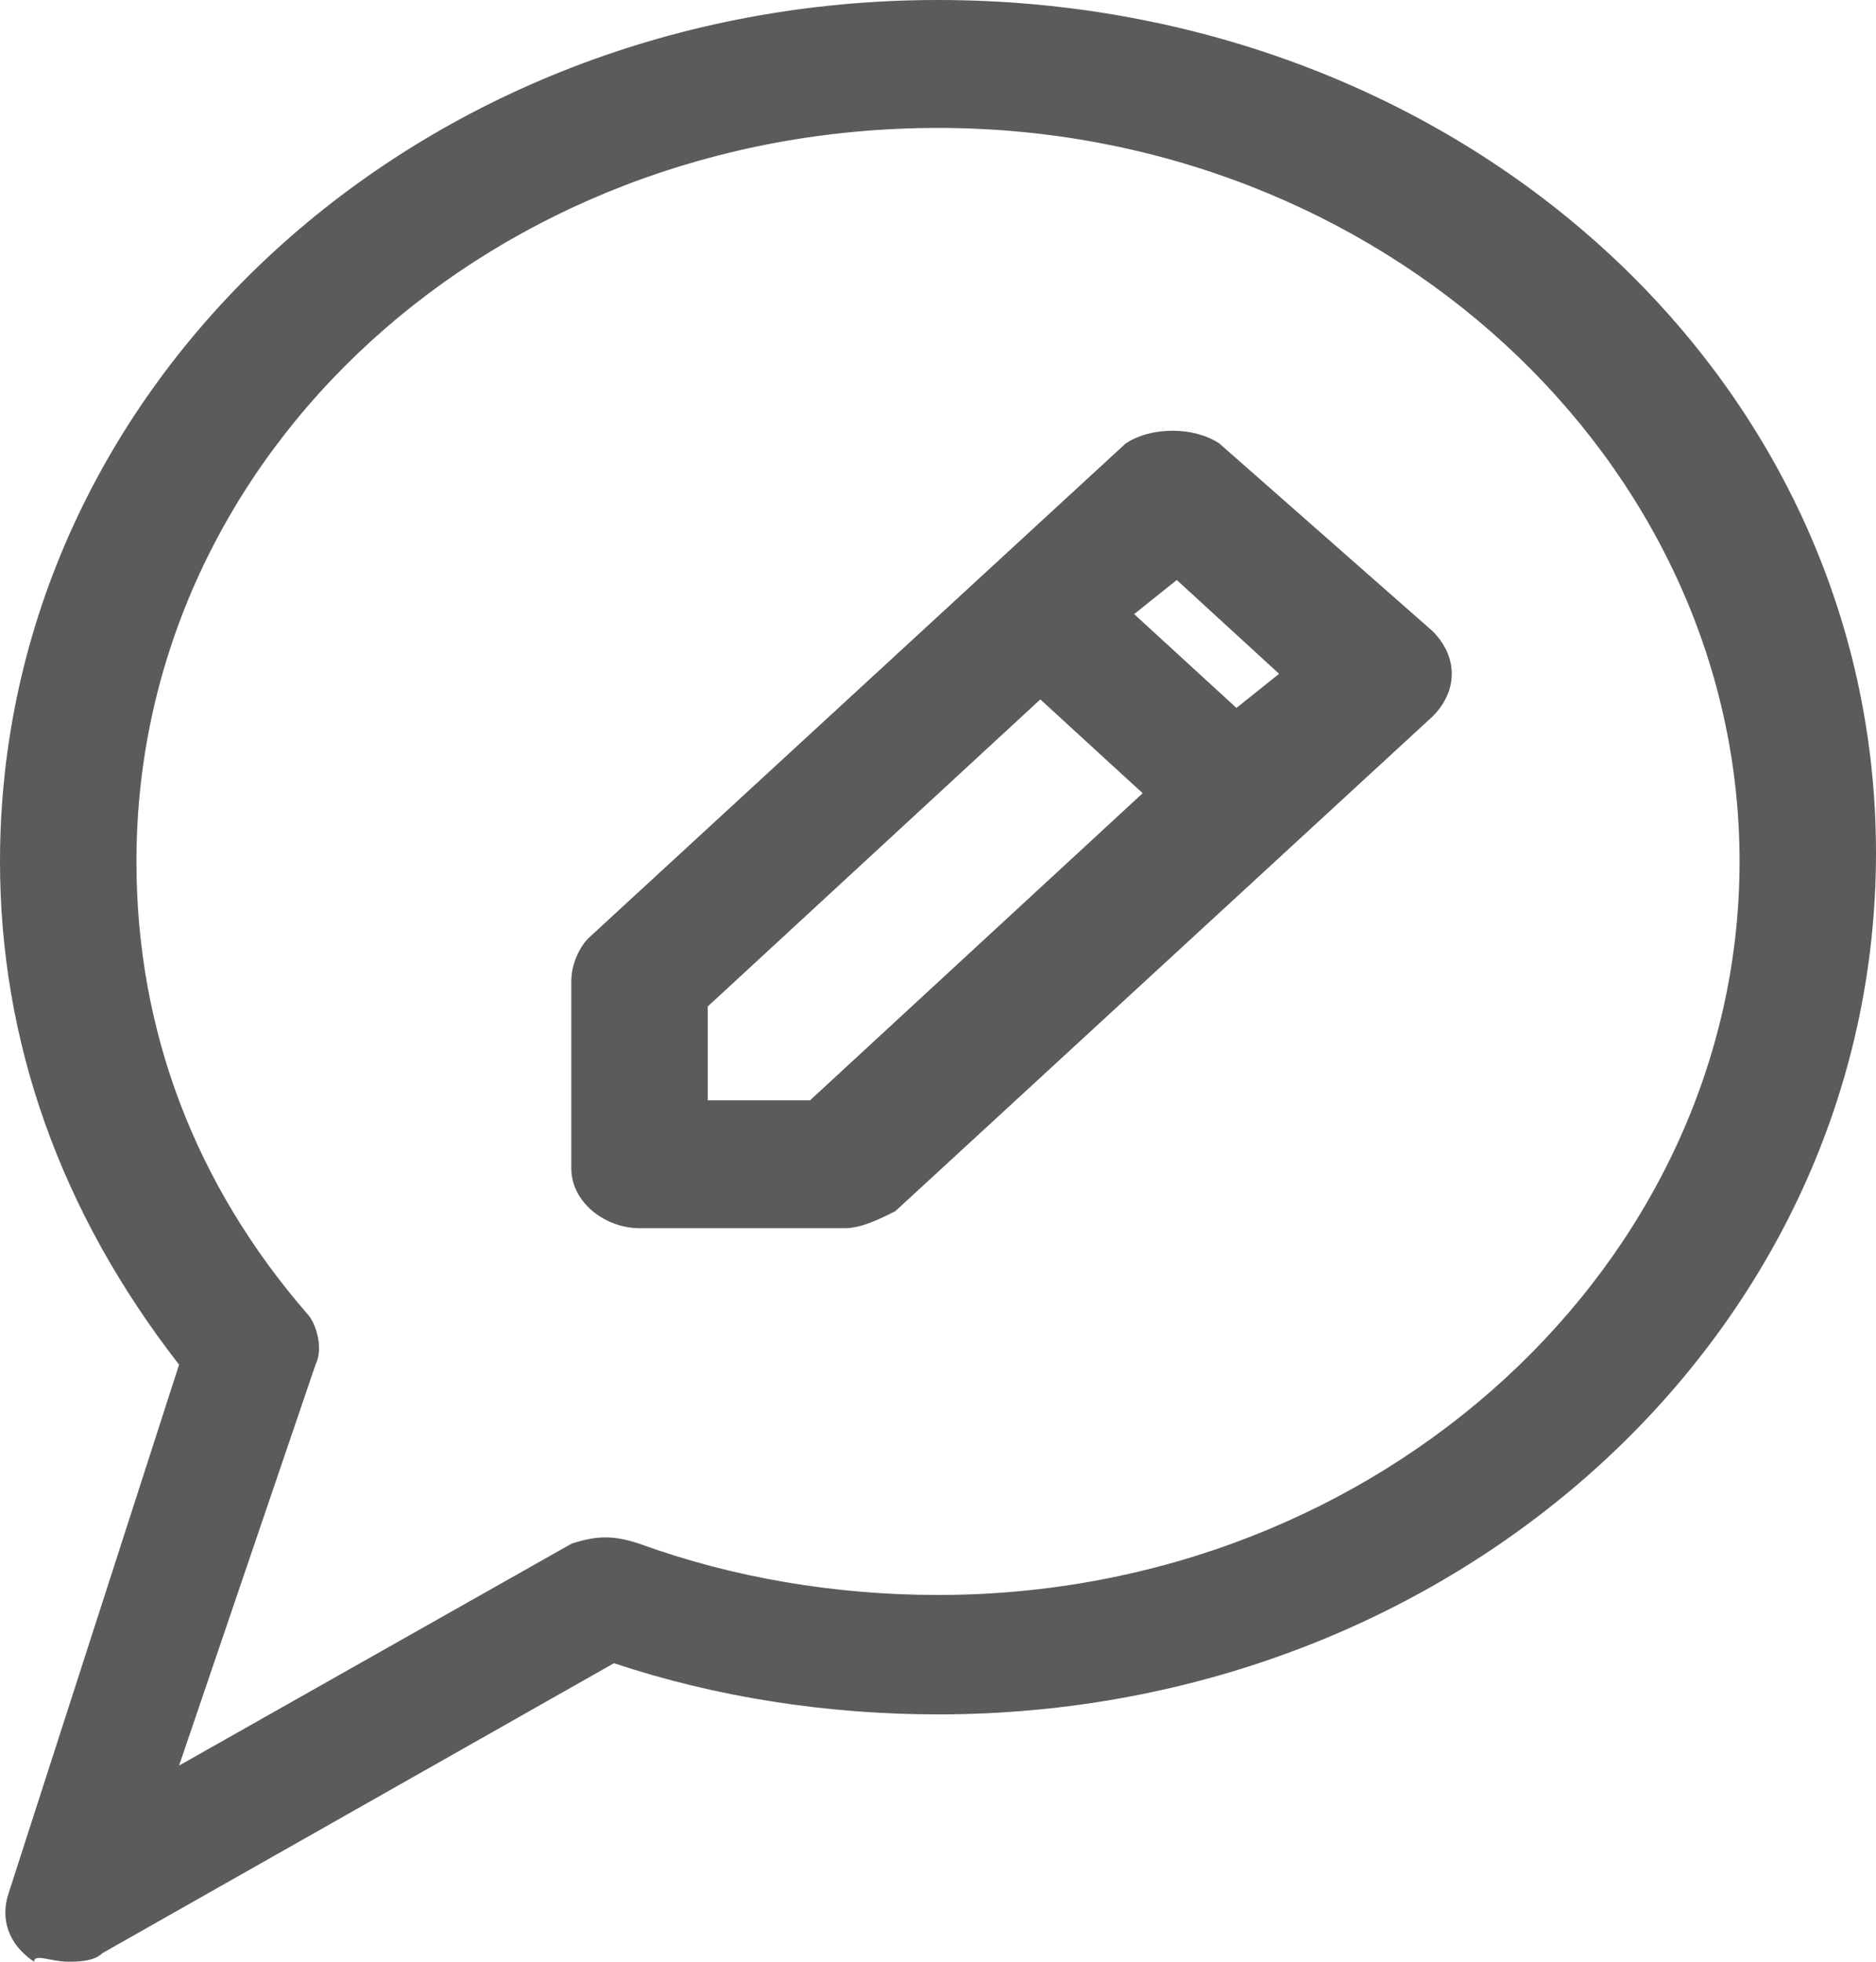 <?xml version="1.0" encoding="utf-8"?>
<!-- Generator: Adobe Illustrator 21.1.0, SVG Export Plug-In . SVG Version: 6.00 Build 0)  -->
<svg version="1.1" id="Layer_1" xmlns="http://www.w3.org/2000/svg" xmlns:xlink="http://www.w3.org/1999/xlink" x="0px" y="0px"
	 viewBox="0 0 22 23" style="enable-background:new 0 0 22 23;" xml:space="preserve">
<style type="text/css">
	.st0{fill:#5B5B5B;}
</style>
<title>icon-login</title>
<g>
	<path class="st0" d="M11,0C4.9,0,0,4.5,0,10.1c0,2.1,0.7,4.1,2.1,5.9l-2,6.2c-0.1,0.3,0,0.6,0.3,0.8C0.4,22.9,0.6,23,0.8,23
		c0.1,0,0.3,0,0.4-0.1l6-3.4c1.2,0.4,2.5,0.6,3.8,0.6c6.1,0,11-4.5,11-10.1S17.1,0,11,0z M11,18.7c-1.2,0-2.4-0.2-3.5-0.6
		C7.2,18,7,18,6.7,18.1l-4.6,2.6L3.7,16c0.1-0.2,0-0.5-0.1-0.6c-1.3-1.5-2-3.3-2-5.3c0-4.8,4.2-8.6,9.4-8.6s9.4,3.9,9.4,8.6
		S16.2,18.7,11,18.7z"/>
	<path class="st0" d="M14.3,5.2C14,5,13.5,5,13.2,5.2L6.9,11c-0.1,0.1-0.2,0.3-0.2,0.5v2.2c0,0.4,0.4,0.7,0.8,0.7h2.4
		c0.2,0,0.4-0.1,0.6-0.2l6.3-5.8c0.3-0.3,0.3-0.7,0-1L14.3,5.2z M15,7.9l-0.5,0.4l-1.2-1.1l0.5-0.4L15,7.9z M9.5,12.9H8.3v-1.1
		l3.9-3.6l1.2,1.1L9.5,12.9z"/>
</g>
</svg>
